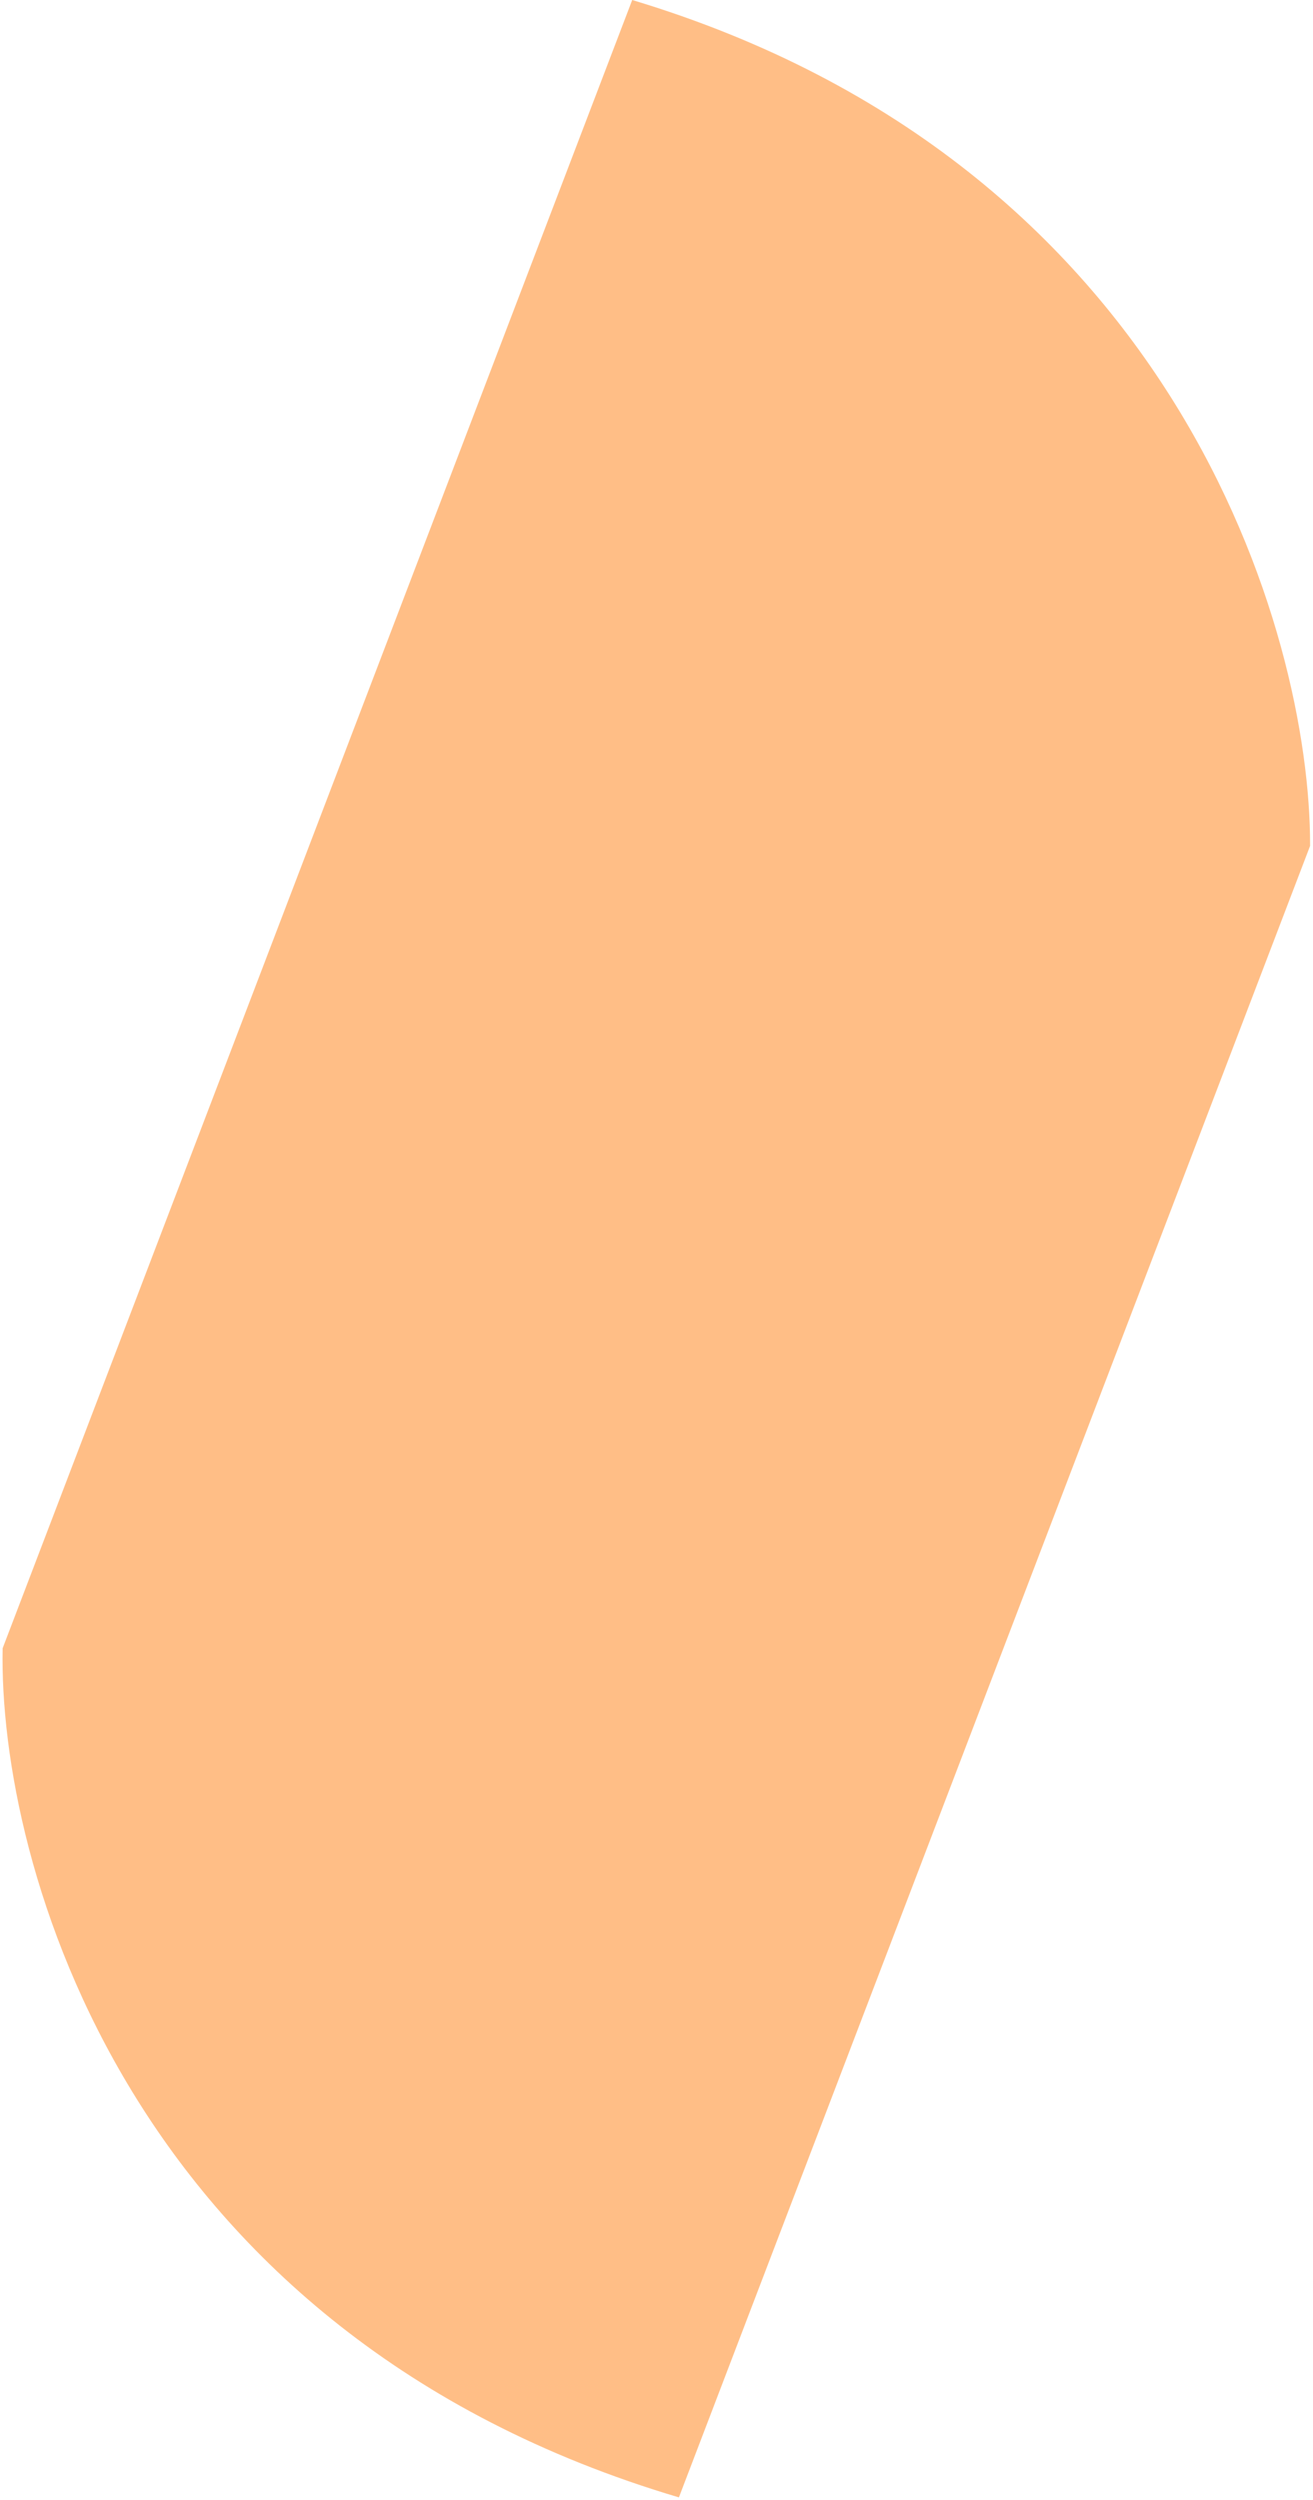 <svg width="381" height="725" viewBox="0 0 381 725" fill="none" xmlns="http://www.w3.org/2000/svg">
<path d="M0.764 477.979L183.452 0C341.19 47.471 380.313 183.311 380.157 245.297L197.002 724.211C37.021 676.74 -0.482 540.277 0.764 477.979Z" fill="#FFBE86"/>
</svg>
